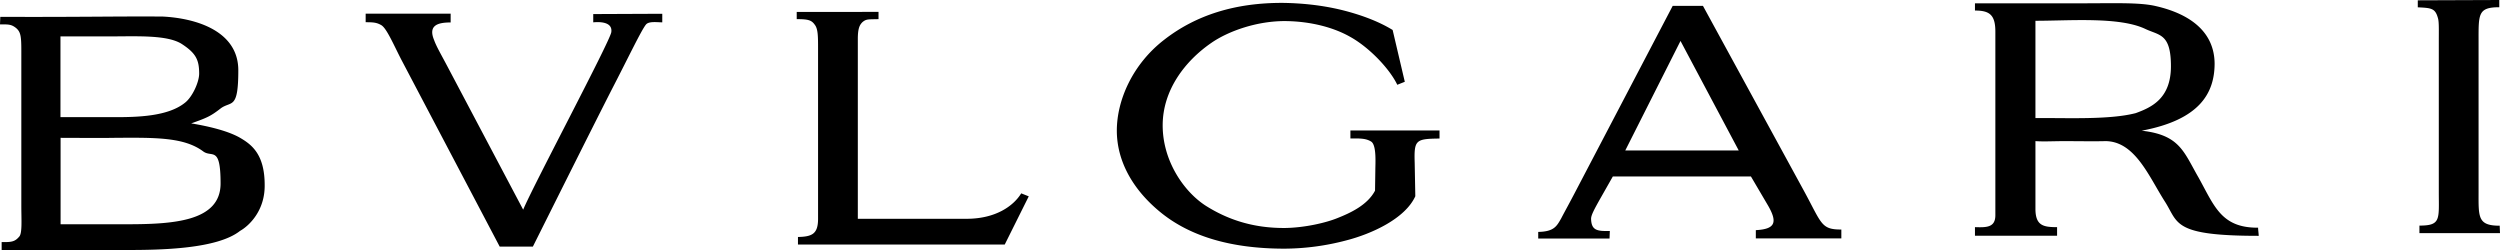 <svg xmlns="http://www.w3.org/2000/svg" width="250" height="25" fill="none"><g clip-path="url(#a)"><path fill="#000" fill-rule="evenodd" d="m249.969 22.56.031.755h-8.057v-.755c2.174 0 1.937-.63 1.937-3.37V4.124c0-1.158.031-1.974-.093-2.336-.268-.962-.659-.993-2.009-1.055V.031l8.15-.031v.724c-2.143 0-2.071.692-2.071 3.401V19.2c0 2.502-.103 3.37 2.102 3.37zm-24.098 1.024c-8.614 0-8.016-1.282-9.366-3.402-1.607-2.502-2.988-6.07-5.986-6.07-.793.032-3.42 0-3.915 0-1.38 0-2.163.063-3.06 0v6.856c.031 1.613.824 1.747 2.164 1.747v.858h-8.212v-.858c1.113.031 2.04.062 2.04-1.189V3.164c0-1.686-.587-2.11-2.04-2.11V.332h10.52c3.42 0 5.914-.104 7.531.269 3.647.827 5.883 2.709 5.914 5.738 0 2.998-1.515 5.645-7.294 6.73 3.812.425 4.203 2.11 5.687 4.684 1.576 2.833 2.266 5.046 5.955 5.015 0 .196.062.63.062.827zm-22.316-11.777c2.987-.03 7.366.197 10.024-.496 1.515-.558 3.514-1.416 3.514-4.684 0-3.267-1.144-3.07-2.535-3.722-2.596-1.25-7.593-.827-11.014-.827v9.73zm-28.467 5.842h-13.806l-1.35 2.378c-.495.889-.824 1.489-.824 1.85.031 1.159.587 1.252 1.875 1.22l-.031.755h-7.13v-.661c1.577-.031 1.845-.559 2.298-1.355.391-.755.721-1.323 1.576-2.967l9.572-18.28h3.029l10.086 18.476c1.814 3.33 1.711 3.888 3.751 3.888v.889h-8.552v-.827c1.937-.104 2.236-.755 1.154-2.575l-1.648-2.802zm-1.216-2.606-5.821-10.949-5.523 10.95zm-29.94-1.189c-2.37.031-2.535.135-2.463 2.44l.062 3.33c-1.02 2.243-4.368 3.763-6.903 4.415a24.5 24.5 0 0 1-6.182.827c-5.254 0-9.53-1.19-12.621-3.826-2.565-2.171-4.142-4.942-4.142-7.982s1.577-6.658 4.771-9.108c3.152-2.44 7.068-3.692 11.9-3.66 1.844.03 3.812.227 5.749.692 1.772.434 3.647 1.086 5.161 2.016l1.216 5.18-.752.3c-.752-1.582-2.792-3.732-4.698-4.787-1.679-.961-3.977-1.55-6.439-1.582-2.854-.03-5.749.993-7.46 2.182-2.627 1.81-4.863 4.714-4.863 8.25s2.102 6.597 4.276 8.013c2.133 1.355 4.698 2.275 7.985 2.244 1.978-.031 4.08-.527 5.223-.993 1.247-.496 2.988-1.282 3.751-2.74l.03-2.016c0-.692.134-2.47-.391-2.874-.556-.362-1.185-.33-2.102-.33v-.797h8.912v.796zM87.852 1.19v.724c-1.02.03-1.215-.031-1.606.3-.268.268-.464.589-.464 1.685v17.98h10.88c2.864 0 4.667-1.251 5.46-2.544l.753.3-2.401 4.818H79.796v-.755c1.411-.03 2.01-.3 2.01-1.82V4.912c0-1.282 0-2.016-.33-2.44-.33-.465-.66-.558-1.804-.558v-.724zm-42.787.196v.859c-1.319 0-2.267.3-1.649 1.778.227.63.69 1.416 1.247 2.471l7.655 14.475c.948-2.306 8.644-16.76 8.81-17.742.195-1.251-1.742-.993-1.804-.993v-.827l6.903-.03v.857c-.525 0-1.35-.134-1.638.228-.495.63-1.741 3.267-3.452 6.565-2.534 4.983-5.82 11.58-7.85 15.633h-3.318L40.11 5.924c-.793-1.55-1.442-3.07-1.968-3.401-.463-.27-.793-.3-1.576-.3v-.858h8.51zm-25.963 10.95c2.009.33 3.719.796 4.8 1.385 1.217.693 2.566 1.644 2.566 4.787.031 2.574-1.576 4.084-2.462 4.58C21.708 24.907 16.083 25 12.662 25H.165v-.796c1.05.03 1.35-.062 1.772-.558.299-.362.196-1.717.196-3.03V5.076c0-1.447-.062-1.881-.526-2.274C1.113 2.409.814 2.44 0 2.44l.03-.755c8.089.031 11.344-.062 16.238-.03 3.287.165 7.563 1.416 7.563 5.376s-.69 3.04-1.742 3.794c-1.02.796-1.38.951-2.987 1.52zm-13.054-.62h5.42c2.266 0 5.326-.063 7.036-1.448.721-.559 1.412-2.047 1.412-2.906 0-1.385-.33-2.047-1.742-2.967-1.442-.92-4.471-.755-7.067-.755h-5.06v8.086zm0 10.71h6.542c4.698 0 9.468-.258 9.468-4.083s-.855-2.544-1.74-3.205c-1.907-1.417-4.73-1.386-8.872-1.355-1.772.031-3.616 0-5.388 0v8.644z" clip-rule="evenodd"></path></g><defs><clipPath id="a"><path fill="#fff" d="M0 0h250v25H0z"></path></clipPath></defs></svg>
